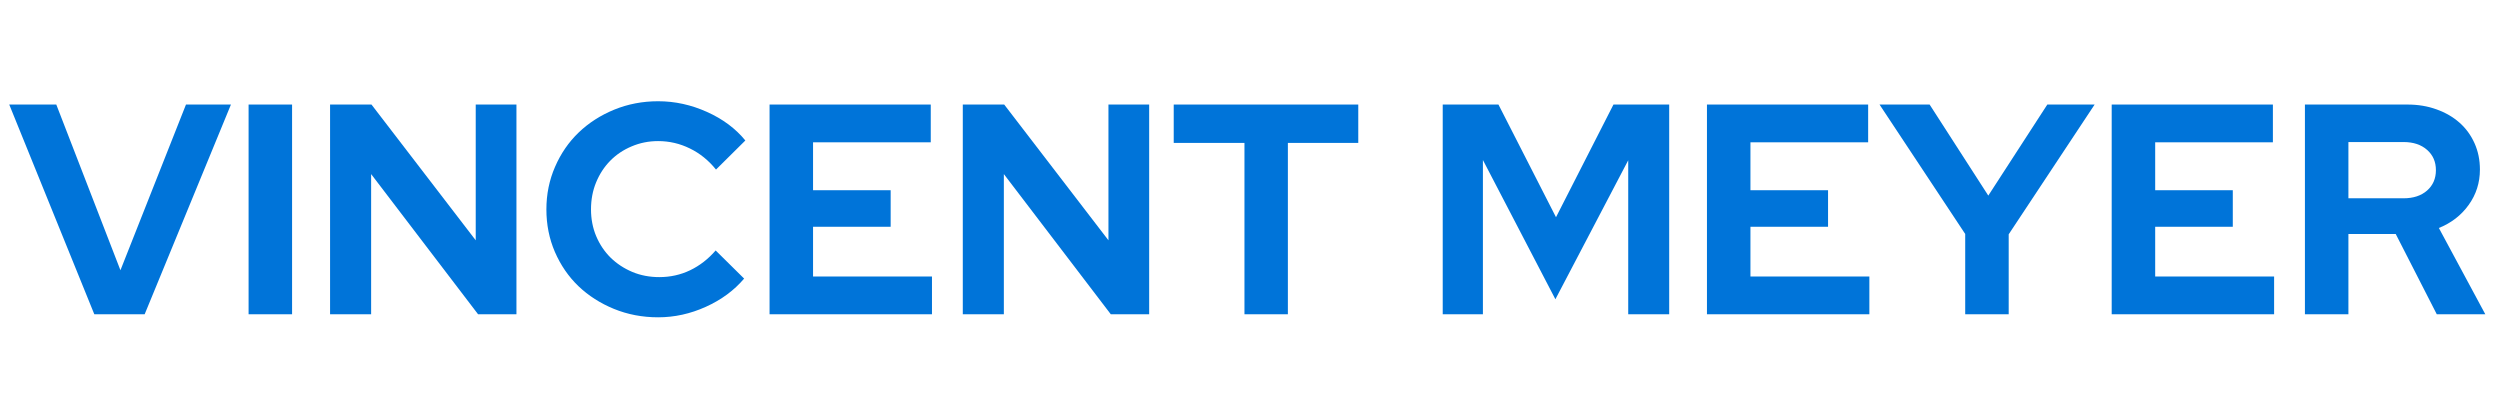 <?xml version="1.0" encoding="utf-8"?>
<svg xmlns="http://www.w3.org/2000/svg" height="100" preserveAspectRatio="xMidYMid meet" version="1.2" viewBox="0 0 450 75" width="600" zoomAndPan="magnify">
  <defs/>
  <g id="e36d7b2ba3">
    <g style="fill:#0074d9;fill-opacity:1;">
      <g transform="translate(1.882, 56.568)">
        <path d="M 15.094 0 L -0.219 -37.75 L 8.25 -37.75 L 19.797 -7.922 L 31.594 -37.75 L 39.688 -37.75 L 24.156 0 Z M 15.094 0" style="stroke:none"/>
      </g>
    </g>
    <g style="fill:#0074d9;fill-opacity:1;">
      <g transform="translate(41.355, 56.568)">
        <path d="M 3.391 0 L 3.391 -37.75 L 11.219 -37.75 L 11.219 0 Z M 3.391 0" style="stroke:none"/>
      </g>
    </g>
    <g style="fill:#0074d9;fill-opacity:1;">
      <g transform="translate(56.022, 56.568)">
        <path d="M 3.391 -37.75 L 10.844 -37.75 L 29.609 -13.312 L 29.609 -37.75 L 36.938 -37.75 L 36.938 0 L 30.031 0 L 10.781 -25.234 L 10.781 0 L 3.391 0 Z M 3.391 -37.75" style="stroke:none"/>
      </g>
    </g>
    <g style="fill:#0074d9;fill-opacity:1;">
      <g transform="translate(96.412, 56.568)">
        <path d="M 22.266 -6.688 C 24.242 -6.688 26.094 -7.098 27.812 -7.922 C 29.539 -8.754 31.07 -9.941 32.406 -11.484 L 37.531 -6.422 C 35.727 -4.297 33.43 -2.602 30.641 -1.344 C 27.859 -0.082 24.992 0.547 22.047 0.547 C 19.211 0.547 16.562 0.039 14.094 -0.969 C 11.633 -1.977 9.504 -3.344 7.703 -5.062 C 5.91 -6.789 4.5 -8.844 3.469 -11.219 C 2.445 -13.594 1.938 -16.145 1.938 -18.875 C 1.938 -21.602 2.457 -24.16 3.5 -26.547 C 4.539 -28.941 5.957 -31 7.75 -32.719 C 9.551 -34.445 11.68 -35.816 14.141 -36.828 C 16.609 -37.836 19.242 -38.344 22.047 -38.344 C 25.066 -38.344 28 -37.703 30.844 -36.422 C 33.688 -35.148 35.988 -33.438 37.75 -31.281 L 32.469 -26.047 C 31.133 -27.703 29.566 -28.969 27.766 -29.844 C 25.973 -30.727 24.066 -31.172 22.047 -31.172 C 20.359 -31.172 18.77 -30.852 17.281 -30.219 C 15.789 -29.594 14.504 -28.727 13.422 -27.625 C 12.348 -26.531 11.504 -25.238 10.891 -23.75 C 10.273 -22.258 9.969 -20.633 9.969 -18.875 C 9.969 -17.145 10.281 -15.535 10.906 -14.047 C 11.539 -12.555 12.406 -11.27 13.5 -10.188 C 14.602 -9.113 15.898 -8.258 17.391 -7.625 C 18.879 -7 20.504 -6.688 22.266 -6.688 Z M 22.266 -6.688" style="stroke:none"/>
      </g>
    </g>
    <g style="fill:#0074d9;fill-opacity:1;">
      <g transform="translate(135.13, 56.568)">
        <path d="M 3.391 0 L 3.391 -37.75 L 32.406 -37.75 L 32.406 -30.953 L 11.219 -30.953 L 11.219 -22.328 L 25.188 -22.328 L 25.188 -15.75 L 11.219 -15.75 L 11.219 -6.797 L 32.625 -6.797 L 32.625 0 Z M 3.391 0" style="stroke:none"/>
      </g>
    </g>
    <g style="fill:#0074d9;fill-opacity:1;">
      <g transform="translate(169.912, 56.568)">
        <path d="M 3.391 -37.75 L 10.844 -37.75 L 29.609 -13.312 L 29.609 -37.75 L 36.938 -37.75 L 36.938 0 L 30.031 0 L 10.781 -25.234 L 10.781 0 L 3.391 0 Z M 3.391 -37.75" style="stroke:none"/>
      </g>
    </g>
    <g style="fill:#0074d9;fill-opacity:1;">
      <g transform="translate(210.301, 56.568)">
        <path d="M 0.969 -30.844 L 0.969 -37.75 L 34.188 -37.75 L 34.188 -30.844 L 21.516 -30.844 L 21.516 0 L 13.703 0 L 13.703 -30.844 Z M 0.969 -30.844" style="stroke:none"/>
      </g>
    </g>
    <g style="fill:#0074d9;fill-opacity:1;">
      <g transform="translate(245.46, 56.568)">
        <path d="" style="stroke:none"/>
      </g>
    </g>
    <g style="fill:#0074d9;fill-opacity:1;">
      <g transform="translate(256.299, 56.568)">
        <path d="M 23.672 -2.703 L 10.625 -27.766 L 10.625 0 L 3.391 0 L 3.391 -37.75 L 13.422 -37.75 L 23.781 -17.469 L 34.125 -37.75 L 44.156 -37.75 L 44.156 0 L 36.781 0 L 36.781 -27.719 Z M 23.672 -2.703" style="stroke:none"/>
      </g>
    </g>
    <g style="fill:#0074d9;fill-opacity:1;">
      <g transform="translate(303.861, 56.568)">
        <path d="M 3.391 0 L 3.391 -37.75 L 32.406 -37.75 L 32.406 -30.953 L 11.219 -30.953 L 11.219 -22.328 L 25.188 -22.328 L 25.188 -15.75 L 11.219 -15.75 L 11.219 -6.797 L 32.625 -6.797 L 32.625 0 Z M 3.391 0" style="stroke:none"/>
      </g>
    </g>
    <g style="fill:#0074d9;fill-opacity:1;">
      <g transform="translate(338.643, 56.568)">
        <path d="M 15.094 0 L 15.094 -14.453 L -0.328 -37.75 L 8.688 -37.75 L 19.25 -21.359 L 29.875 -37.75 L 38.391 -37.75 L 22.922 -14.391 L 22.922 0 Z M 15.094 0" style="stroke:none"/>
      </g>
    </g>
    <g style="fill:#0074d9;fill-opacity:1;">
      <g transform="translate(376.714, 56.568)">
        <path d="M 3.391 0 L 3.391 -37.75 L 32.406 -37.75 L 32.406 -30.953 L 11.219 -30.953 L 11.219 -22.328 L 25.188 -22.328 L 25.188 -15.75 L 11.219 -15.75 L 11.219 -6.797 L 32.625 -6.797 L 32.625 0 Z M 3.391 0" style="stroke:none"/>
      </g>
    </g>
    <g style="fill:#0074d9;fill-opacity:1;">
      <g transform="translate(411.495, 56.568)">
        <path d="M 3.391 0 L 3.391 -37.75 L 21.844 -37.75 C 23.75 -37.75 25.5 -37.457 27.094 -36.875 C 28.695 -36.301 30.07 -35.504 31.219 -34.484 C 32.375 -33.461 33.273 -32.227 33.922 -30.781 C 34.566 -29.344 34.891 -27.766 34.891 -26.047 C 34.891 -23.672 34.211 -21.547 32.859 -19.672 C 31.516 -17.805 29.727 -16.426 27.5 -15.531 L 35.859 0 L 27.125 0 L 19.734 -14.453 L 11.219 -14.453 L 11.219 0 Z M 21.141 -31 L 11.219 -31 L 11.219 -20.875 L 21.141 -20.875 C 22.898 -20.875 24.312 -21.336 25.375 -22.266 C 26.438 -23.203 26.969 -24.426 26.969 -25.938 C 26.969 -27.445 26.438 -28.664 25.375 -29.594 C 24.312 -30.531 22.898 -31 21.141 -31 Z M 21.141 -31" style="stroke:none"/>
      </g>
    </g>
  </g>
</svg>